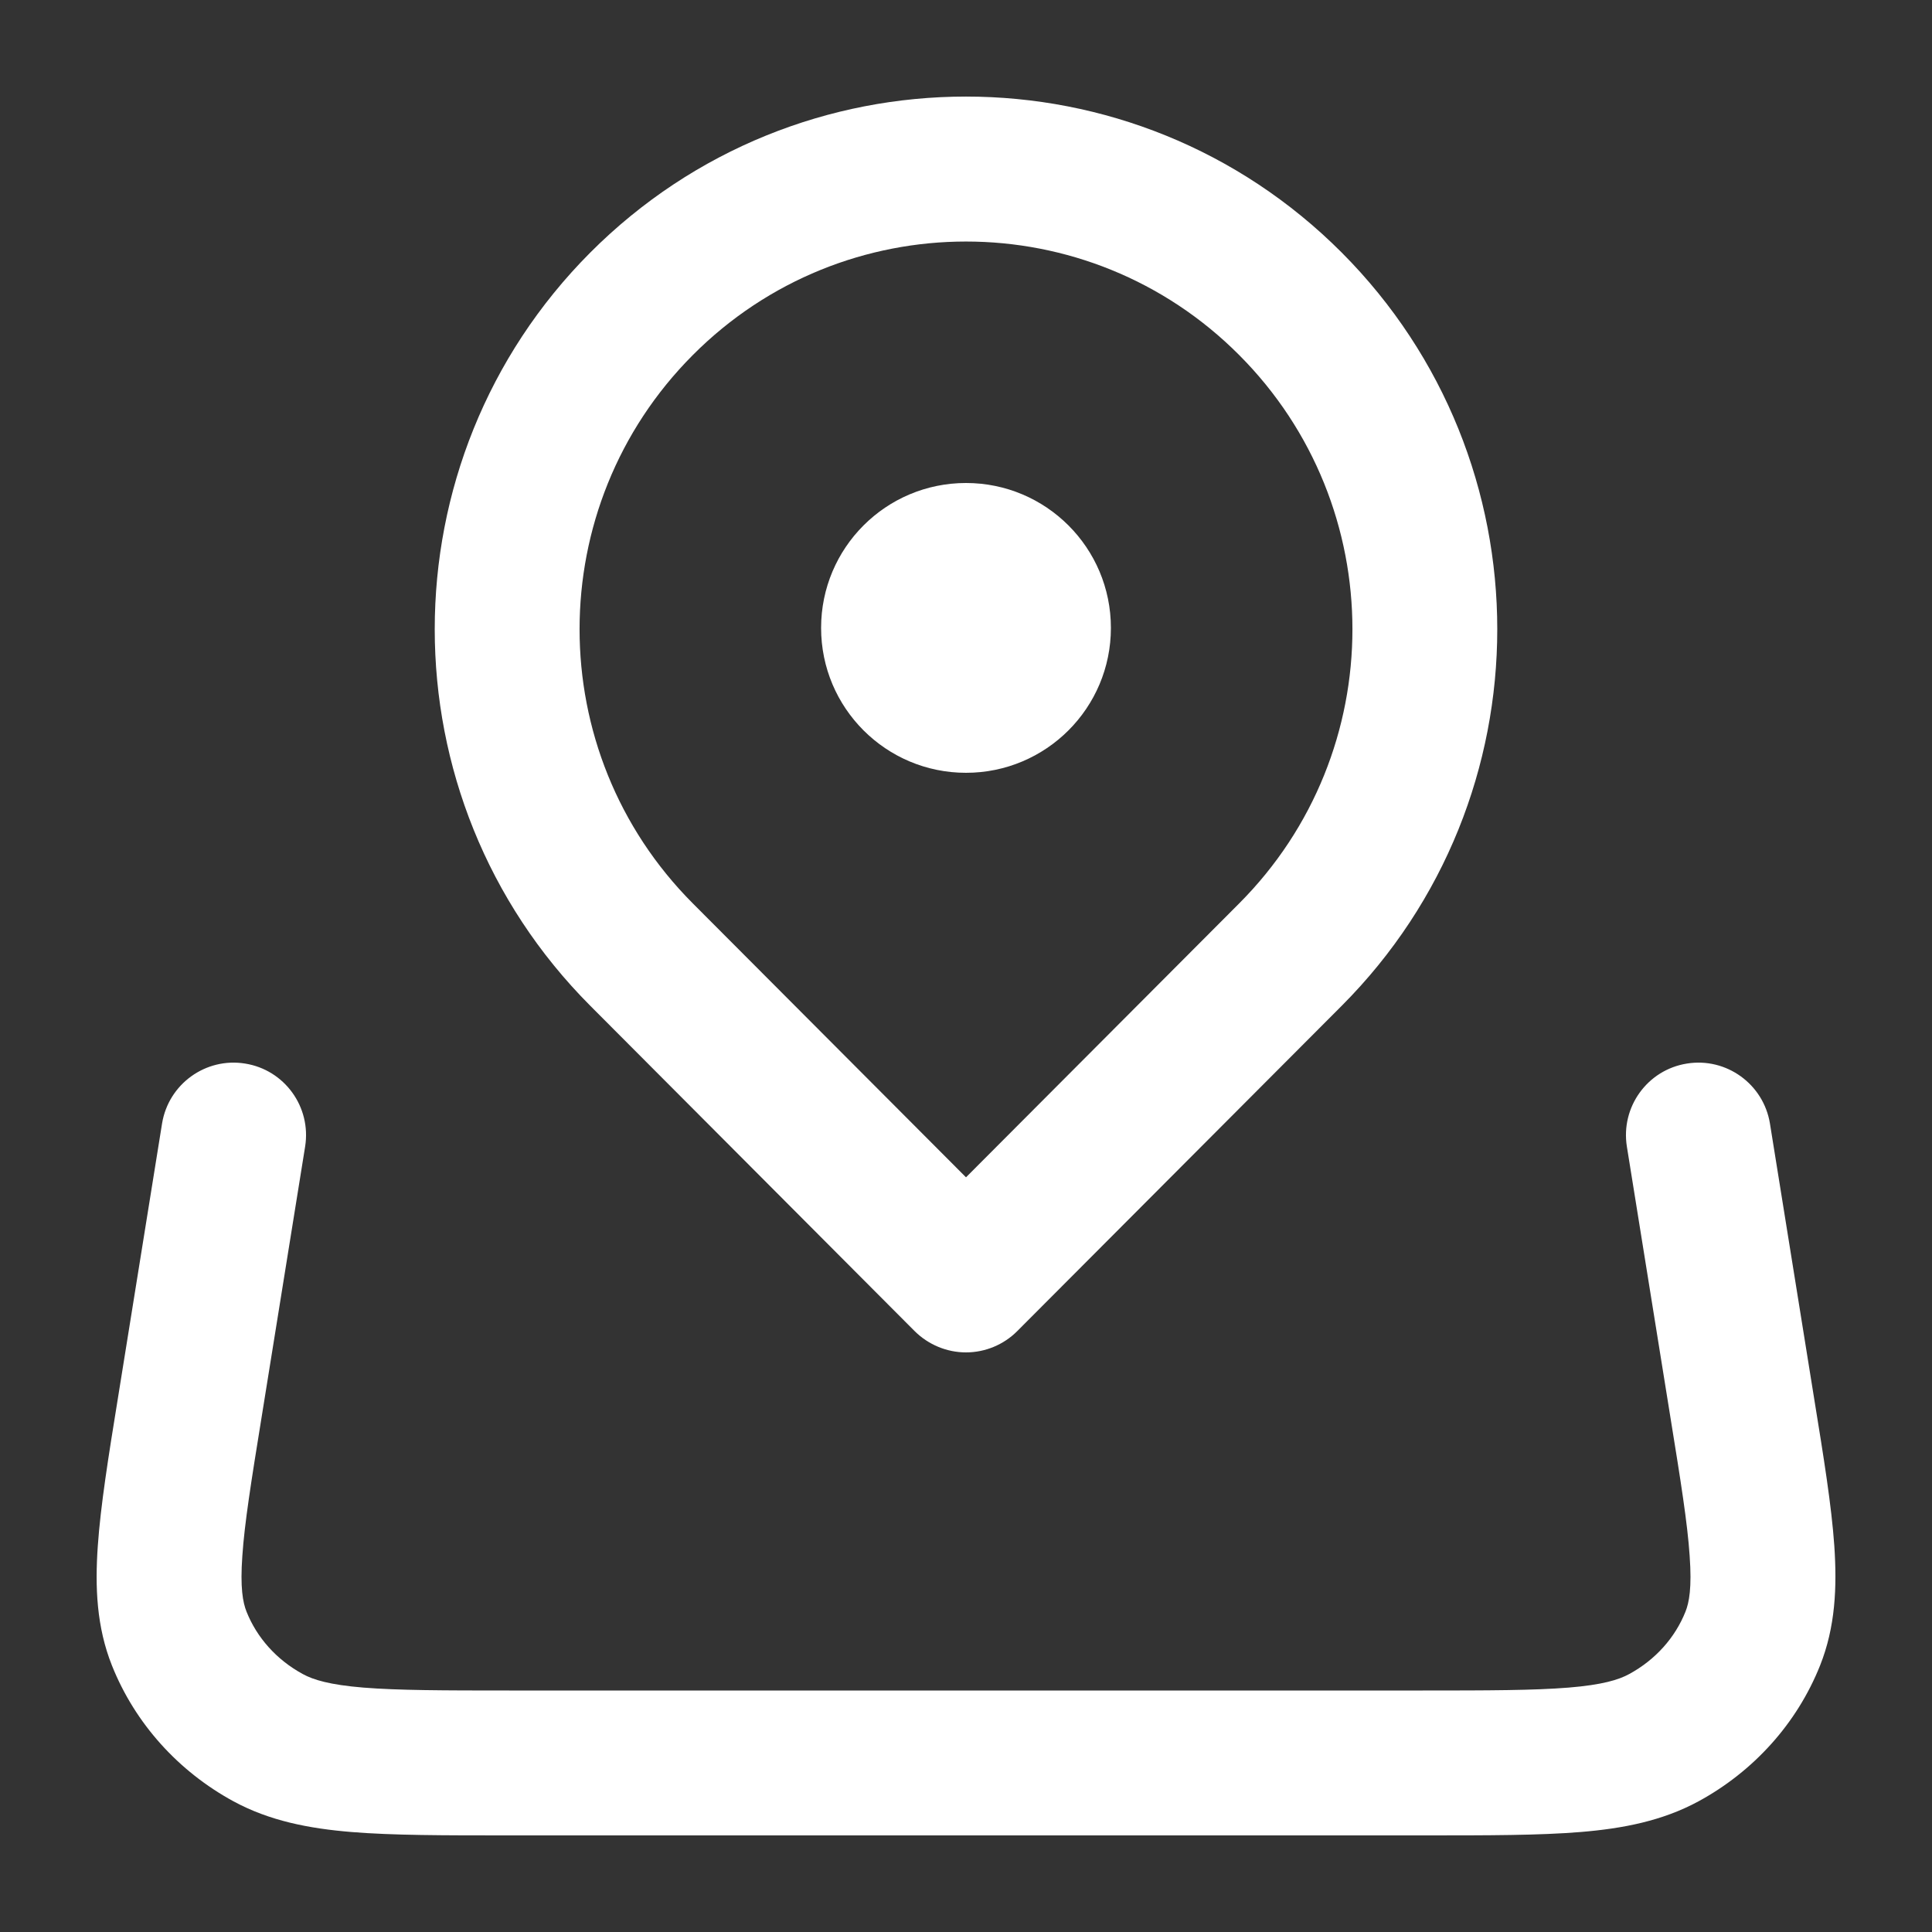 <svg width="16" height="16" viewBox="0 0 16 16" fill="none" xmlns="http://www.w3.org/2000/svg">
<rect x="0" y="0" width="16" height="16" fill="#333333" stroke="none"/>
<g clip-path="url(#clip0_34_1824)">
<path fill-rule="evenodd" clip-rule="evenodd" d="M10.262 2.94C9.013 1.687 6.987 1.687 5.738 2.94C4.487 4.194 4.487 6.228 5.738 7.482L8 9.75L10.262 7.482C11.513 6.228 11.513 4.194 10.262 2.94ZM8.425 11.023L7.575 11.024L4.888 8.329C3.171 6.607 3.171 3.815 4.888 2.092C6.607 0.369 9.393 0.369 11.112 2.092C12.829 3.815 12.829 6.607 11.112 8.329C11.112 8.329 9.474 9.971 8.425 11.023ZM8.425 11.023C8.313 11.136 8.159 11.2 8 11.2C7.841 11.2 7.688 11.136 7.575 11.024L8.425 11.023ZM6.8 5.2C6.8 4.537 7.337 4 8 4C8.663 4 9.2 4.537 9.2 5.2C9.2 5.863 8.663 6.4 8 6.4C7.337 6.4 6.8 5.863 6.8 5.2ZM2.03 8.808C2.357 8.86 2.579 9.168 2.527 9.495L2.165 11.746C2.081 12.265 2.025 12.615 2.007 12.885C1.988 13.149 2.011 13.271 2.042 13.348C2.127 13.561 2.289 13.745 2.508 13.864C2.594 13.911 2.729 13.953 3.01 13.976C3.297 13.999 3.671 14 4.218 14H11.782C12.329 14 12.704 13.999 12.99 13.976C13.271 13.953 13.406 13.911 13.492 13.864C13.711 13.745 13.873 13.561 13.958 13.348C13.989 13.271 14.012 13.149 13.993 12.885C13.975 12.615 13.919 12.265 13.835 11.746L13.473 9.495C13.421 9.168 13.643 8.86 13.97 8.808C14.297 8.755 14.605 8.978 14.658 9.305L15.024 11.582C15.103 12.068 15.168 12.471 15.191 12.802C15.214 13.145 15.2 13.474 15.073 13.793C14.881 14.274 14.522 14.67 14.066 14.918C13.767 15.08 13.441 15.143 13.089 15.172C12.747 15.2 12.323 15.2 11.807 15.2H4.193C3.677 15.2 3.253 15.2 2.911 15.172C2.559 15.143 2.233 15.08 1.934 14.918C1.478 14.67 1.119 14.274 0.927 13.793C0.8 13.474 0.786 13.145 0.81 12.802C0.833 12.471 0.897 12.068 0.976 11.582L1.342 9.305C1.395 8.978 1.703 8.755 2.03 8.808Z" fill="white"/>
</g>
<defs>
<clipPath id="clip0_34_1824">
<rect width="16" height="16" fill="white"/>
</clipPath>
</defs>
</svg>
